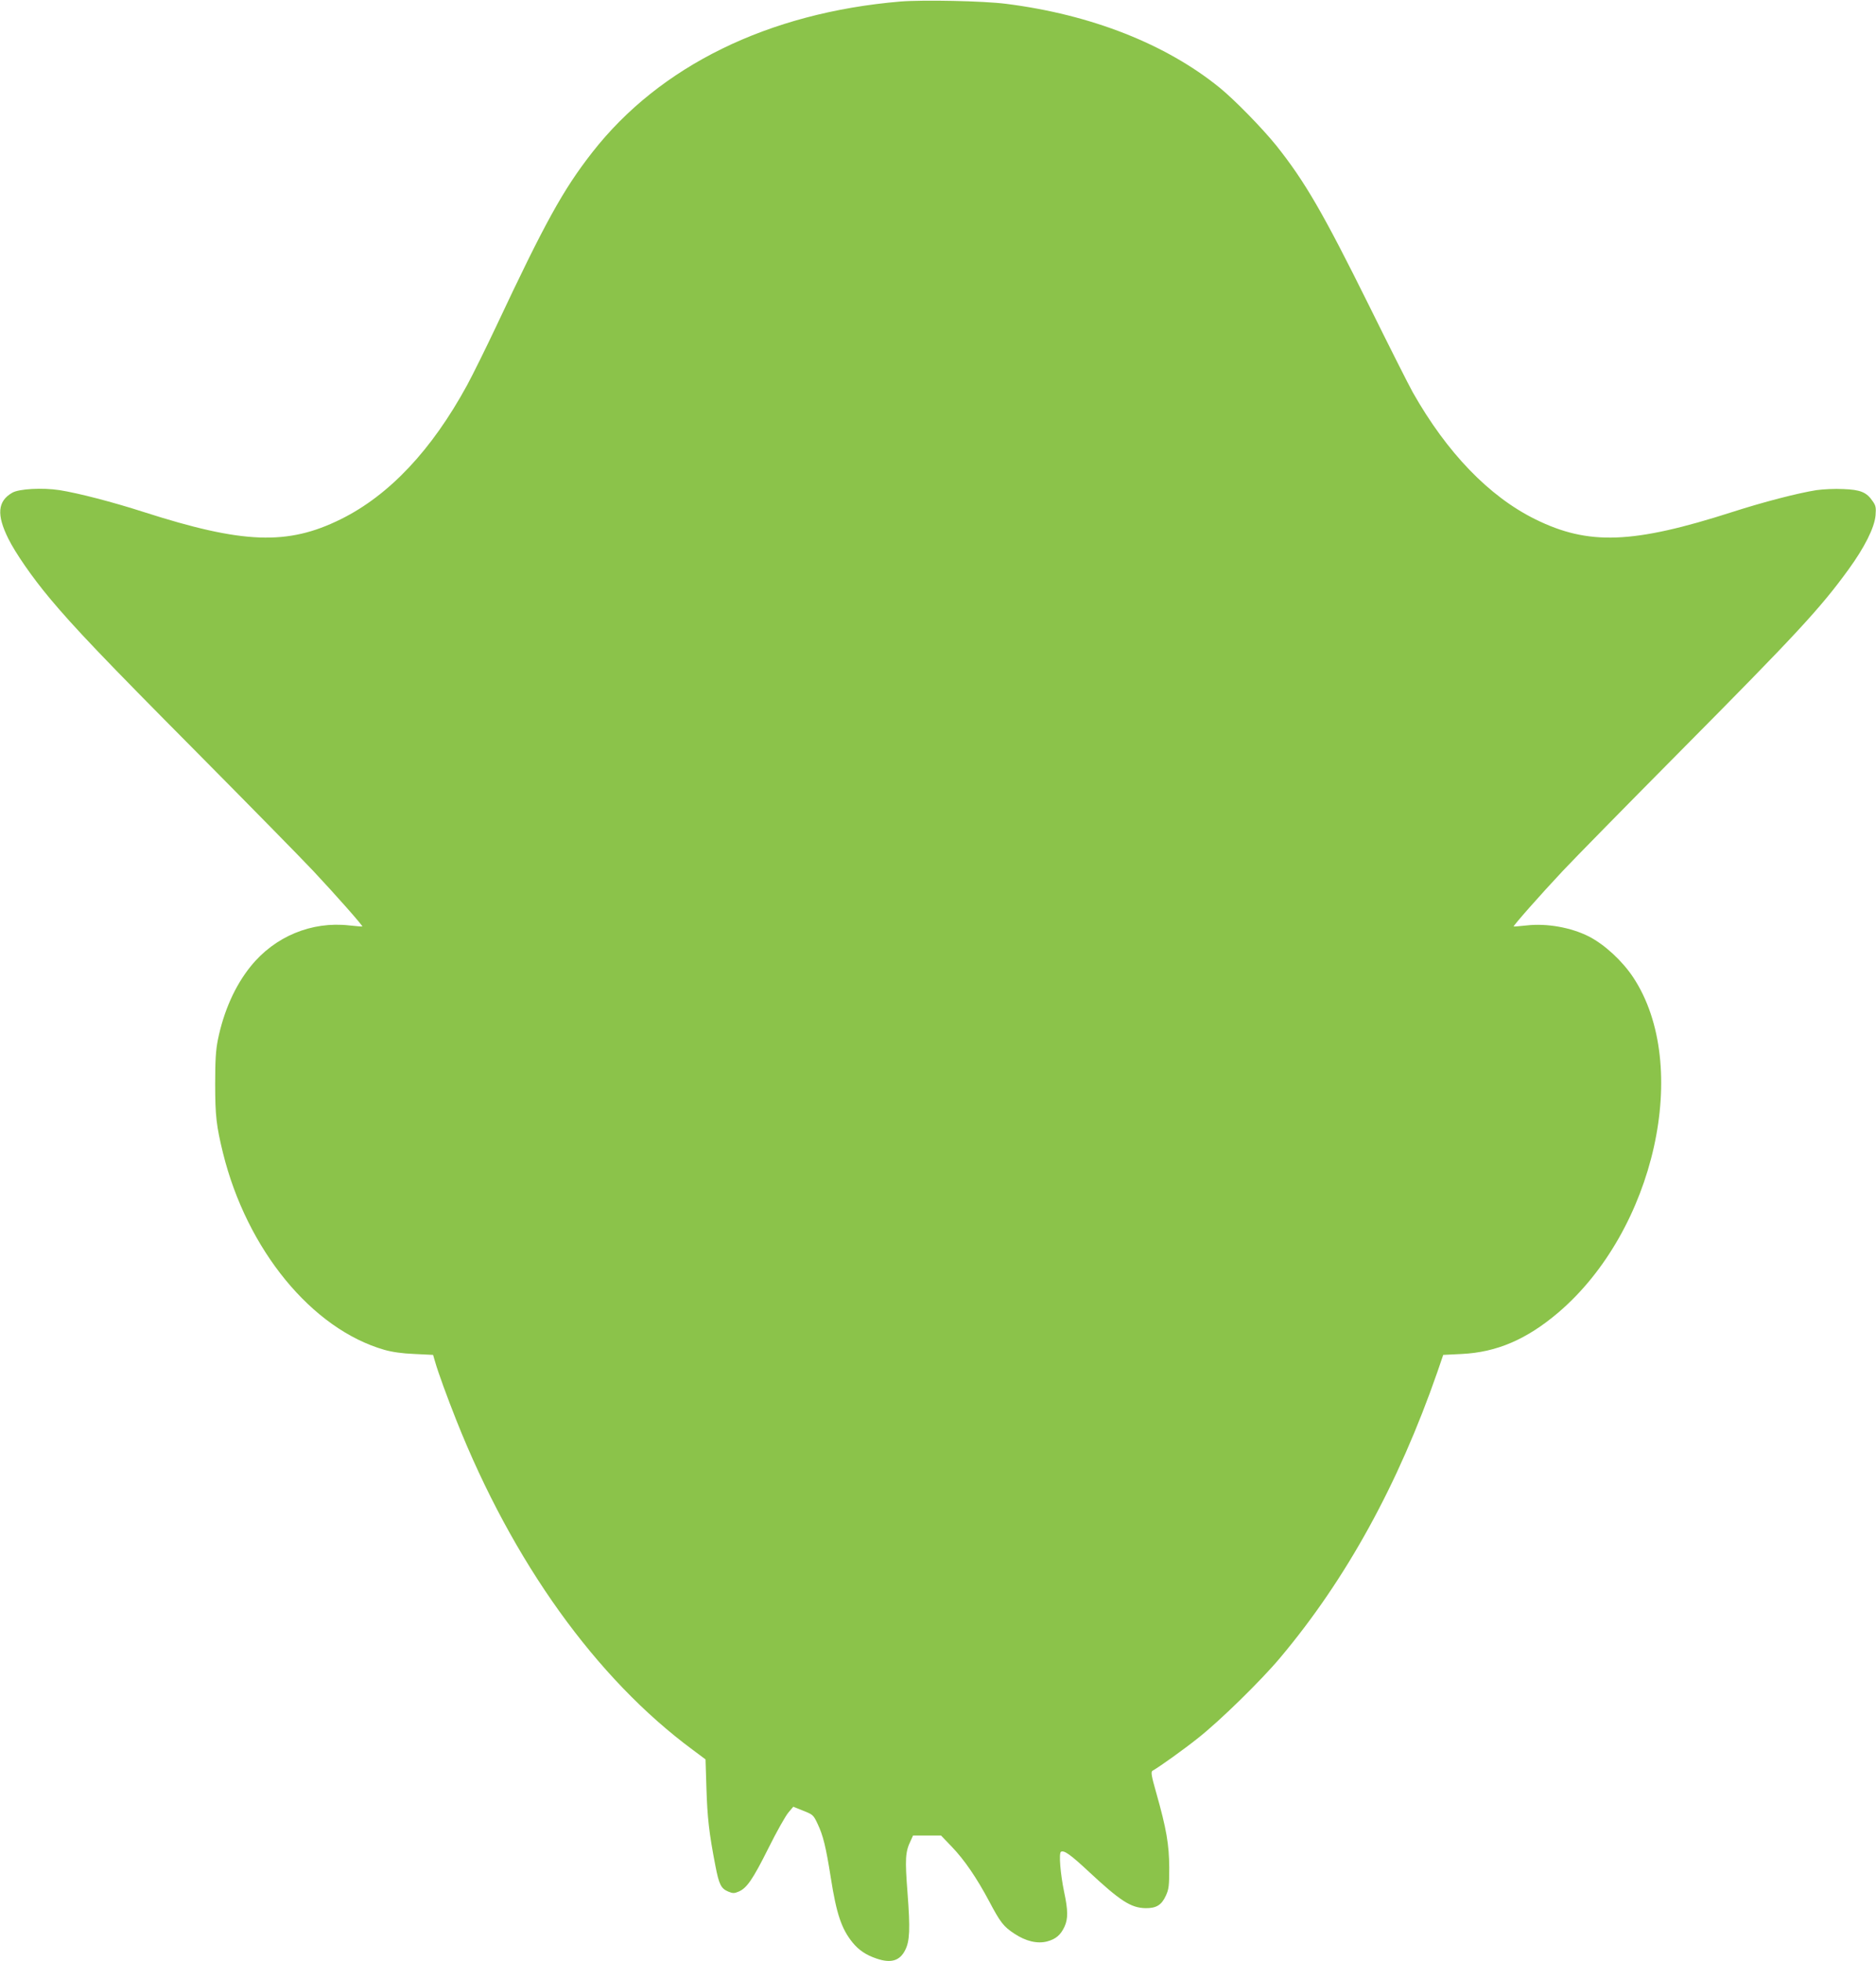 <?xml version="1.0" standalone="no"?>
<!DOCTYPE svg PUBLIC "-//W3C//DTD SVG 20010904//EN"
 "http://www.w3.org/TR/2001/REC-SVG-20010904/DTD/svg10.dtd">
<svg version="1.0" xmlns="http://www.w3.org/2000/svg"
 width="1225pt" height="1280pt" viewBox="0 0 1225 1280"
 preserveAspectRatio="xMidYMid meet">
<g transform="translate(0,1280) scale(0.1,-0.1)"
fill="#8bc34a" stroke="none">
<path d="M5879 12790 c-862 -73 -1571 -420 -2012 -985 -190 -243 -309 -459
-626 -1133 -68 -144 -154 -318 -191 -386 -231 -424 -509 -719 -825 -875 -348
-172 -638 -161 -1289 48 -199 64 -422 122 -547 142 -112 17 -265 9 -309 -17
-96 -55 -103 -144 -26 -299 47 -95 157 -254 271 -390 156 -187 355 -396 955
-1000 349 -352 694 -703 766 -780 140 -149 325 -358 320 -362 -1 -1 -39 2 -85
7 -246 28 -487 -72 -644 -267 -102 -126 -176 -292 -214 -478 -14 -69 -18 -136
-18 -290 0 -208 8 -274 51 -450 156 -631 580 -1149 1054 -1285 49 -14 116 -24
196 -27 l122 -6 12 -41 c20 -71 80 -235 140 -386 368 -926 913 -1685 1544
-2151 l83 -62 6 -191 c6 -189 17 -289 58 -501 24 -125 37 -151 85 -171 29 -12
39 -12 67 0 53 22 92 78 195 284 53 107 112 211 130 232 l32 38 65 -26 c63
-25 67 -28 94 -86 36 -76 54 -149 86 -351 37 -237 70 -334 142 -423 41 -50 88
-82 157 -105 93 -32 151 -15 186 54 31 59 34 140 16 375 -17 221 -15 267 21
341 l15 33 92 0 91 0 70 -73 c82 -85 163 -204 243 -354 74 -140 95 -167 165
-213 75 -50 151 -68 215 -51 56 15 88 42 113 96 24 52 23 108 -2 225 -25 120
-36 255 -21 264 20 12 64 -20 182 -130 206 -192 275 -236 370 -238 70 -1 105
20 133 82 19 41 22 64 22 182 -1 151 -18 253 -85 489 -32 112 -36 137 -24 144
46 26 203 138 298 214 141 111 410 374 535 523 433 515 772 1133 1027 1866
l38 111 121 6 c228 11 424 95 630 270 631 537 871 1613 489 2189 -72 108 -186
213 -289 266 -117 59 -274 87 -406 72 -46 -5 -84 -8 -85 -7 -5 4 180 213 320
362 72 77 417 428 766 780 757 763 917 935 1101 1189 104 143 169 272 176 352
4 51 2 64 -19 93 -39 58 -79 75 -191 79 -55 3 -133 -1 -176 -7 -125 -20 -348
-78 -547 -142 -651 -209 -941 -220 -1289 -48 -302 149 -577 435 -799 827 -26
46 -154 300 -285 565 -302 609 -420 812 -607 1047 -93 115 -272 298 -369 377
-352 286 -841 478 -1395 548 -149 19 -542 27 -691 15z"/>
</g>
</svg>
